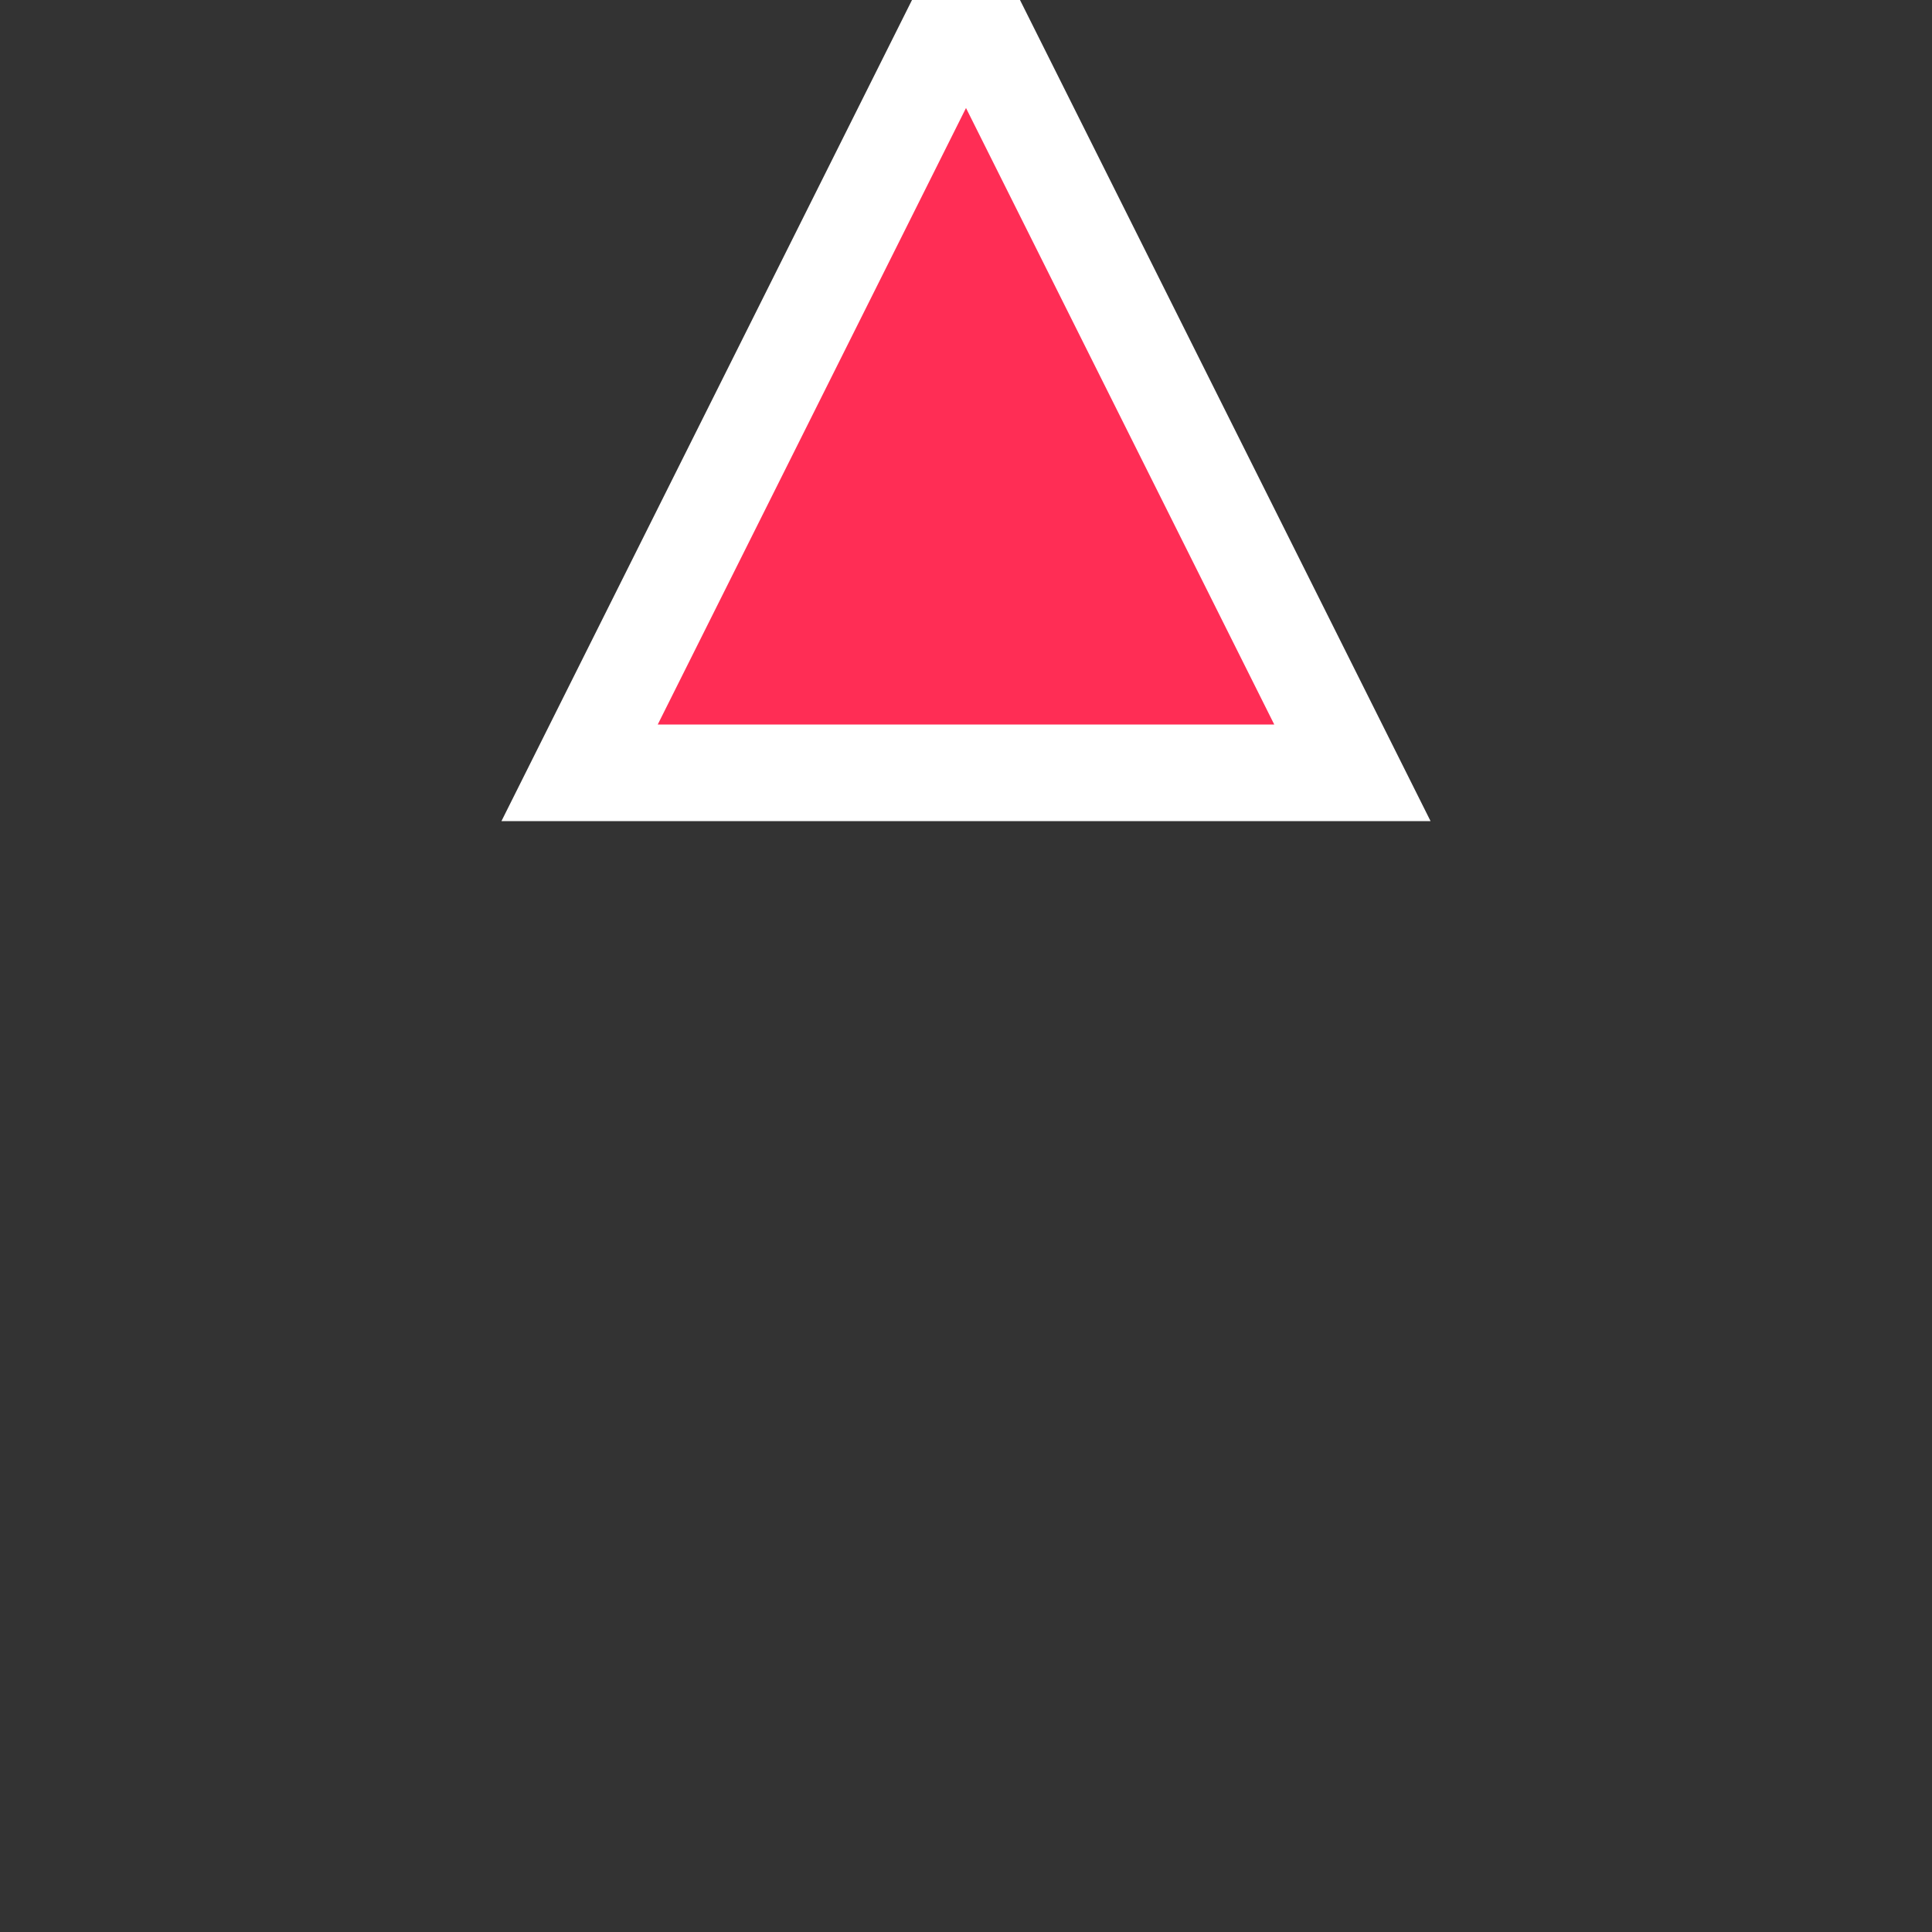 <svg width="80" height="80" viewBox="0 0 100 100" xmlns="http://www.w3.org/2000/svg">
  <rect x="0" y="0" width="100" height="100" fill="#333333" stroke="none"/>
  <polygon points="50,0 70,40 30,40" fill="#ff2d55" stroke="#fff" stroke-width="5"></polygon>
</svg>
